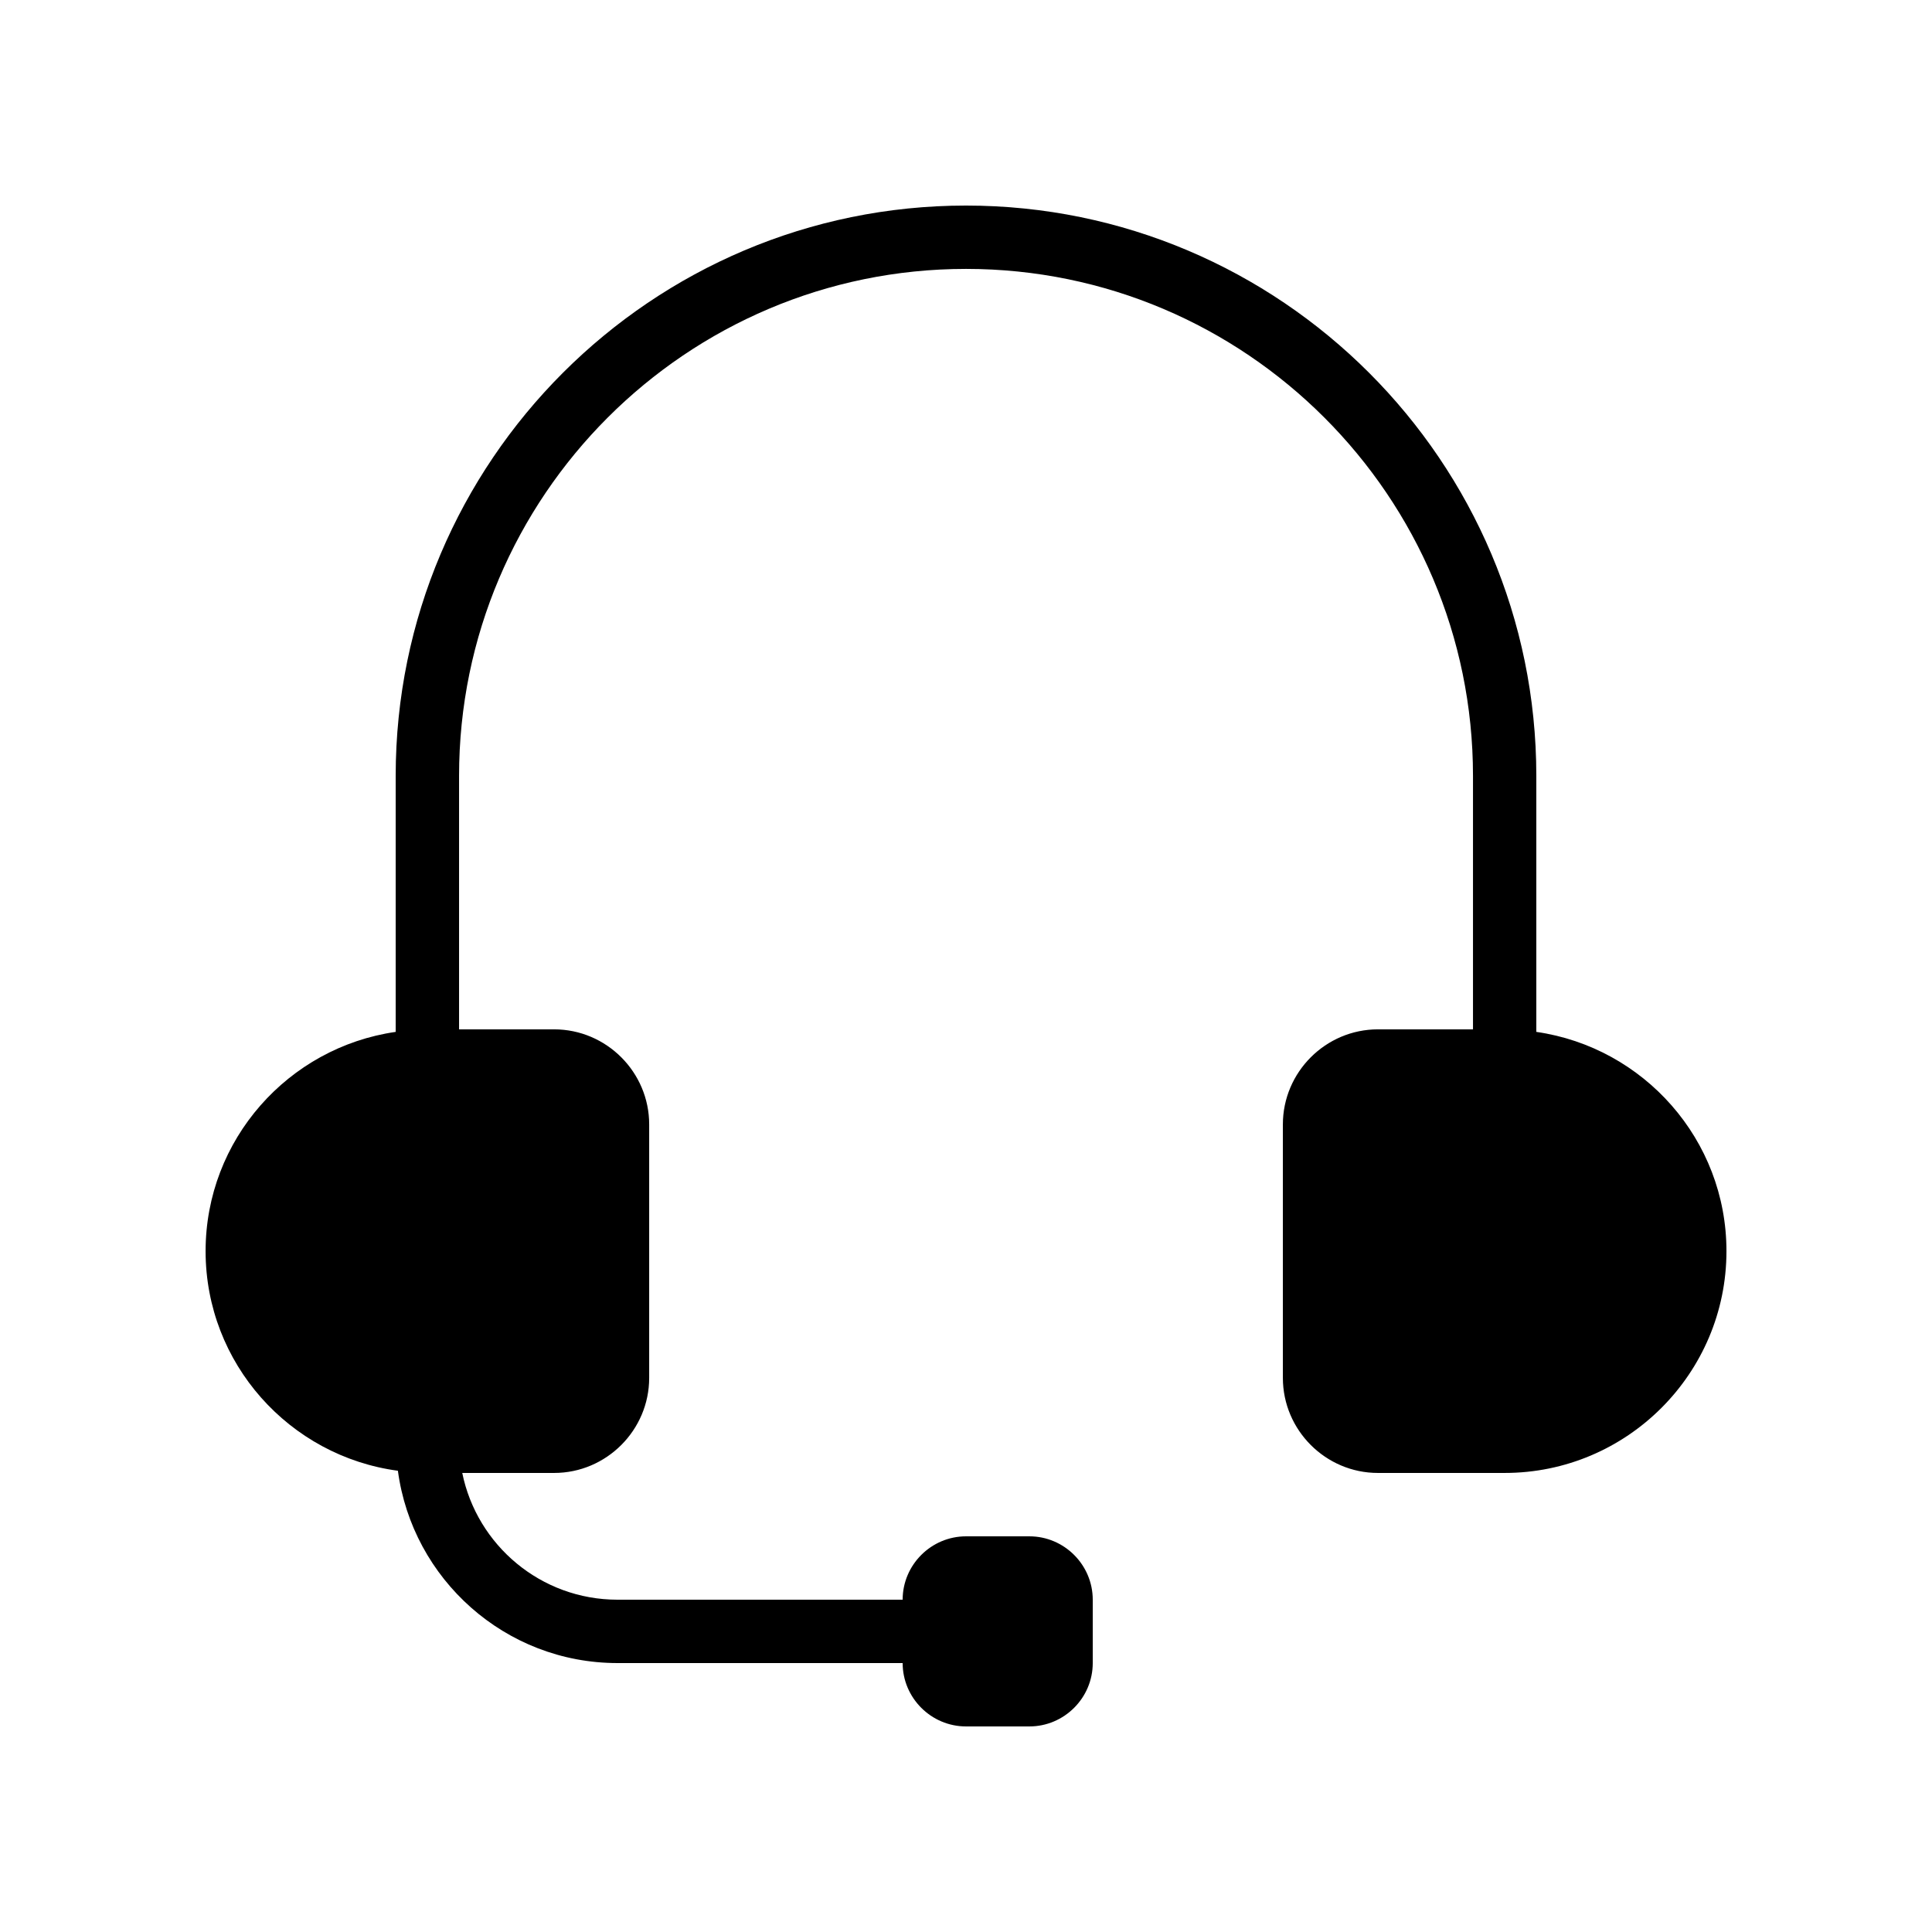 <?xml version="1.0" encoding="UTF-8"?>
<!-- Uploaded to: SVG Repo, www.svgrepo.com, Generator: SVG Repo Mixer Tools -->
<svg fill="#000000" width="800px" height="800px" version="1.1" viewBox="144 144 512 512" xmlns="http://www.w3.org/2000/svg">
 <path d="m551.14 417.46v-67.844c0-83.336-67.801-151.14-151.14-151.14-83.34 0-151.14 67.805-151.14 151.14v67.844c-28.434 4.098-50.375 28.555-50.375 58.109 0 29.754 22.242 54.355 50.961 58.195 3.844 28.723 28.441 50.965 58.195 50.965h75.57c0 9.234 7.559 16.793 16.793 16.793h16.793c9.234 0 16.793-7.559 16.793-16.793v-16.793c0-9.238-7.559-16.793-16.793-16.793h-16.793c-9.234 0-16.793 7.559-16.793 16.793h-75.57c-20.301 0-37.242-14.434-41.137-33.586l24.344-0.004c13.855 0 25.191-11.336 25.191-25.191v-67.176c0-13.855-11.336-25.191-25.191-25.191h-25.191v-67.176c0-74.078 60.27-134.35 134.35-134.35s134.35 60.27 134.35 134.35v67.176h-25.191c-13.855 0-25.191 11.336-25.191 25.191v67.176c0 13.855 11.336 25.191 25.191 25.191h33.586c32.41 0 58.777-26.367 58.777-58.777 0.008-29.555-21.938-54.012-50.375-58.109z"/>
</svg>